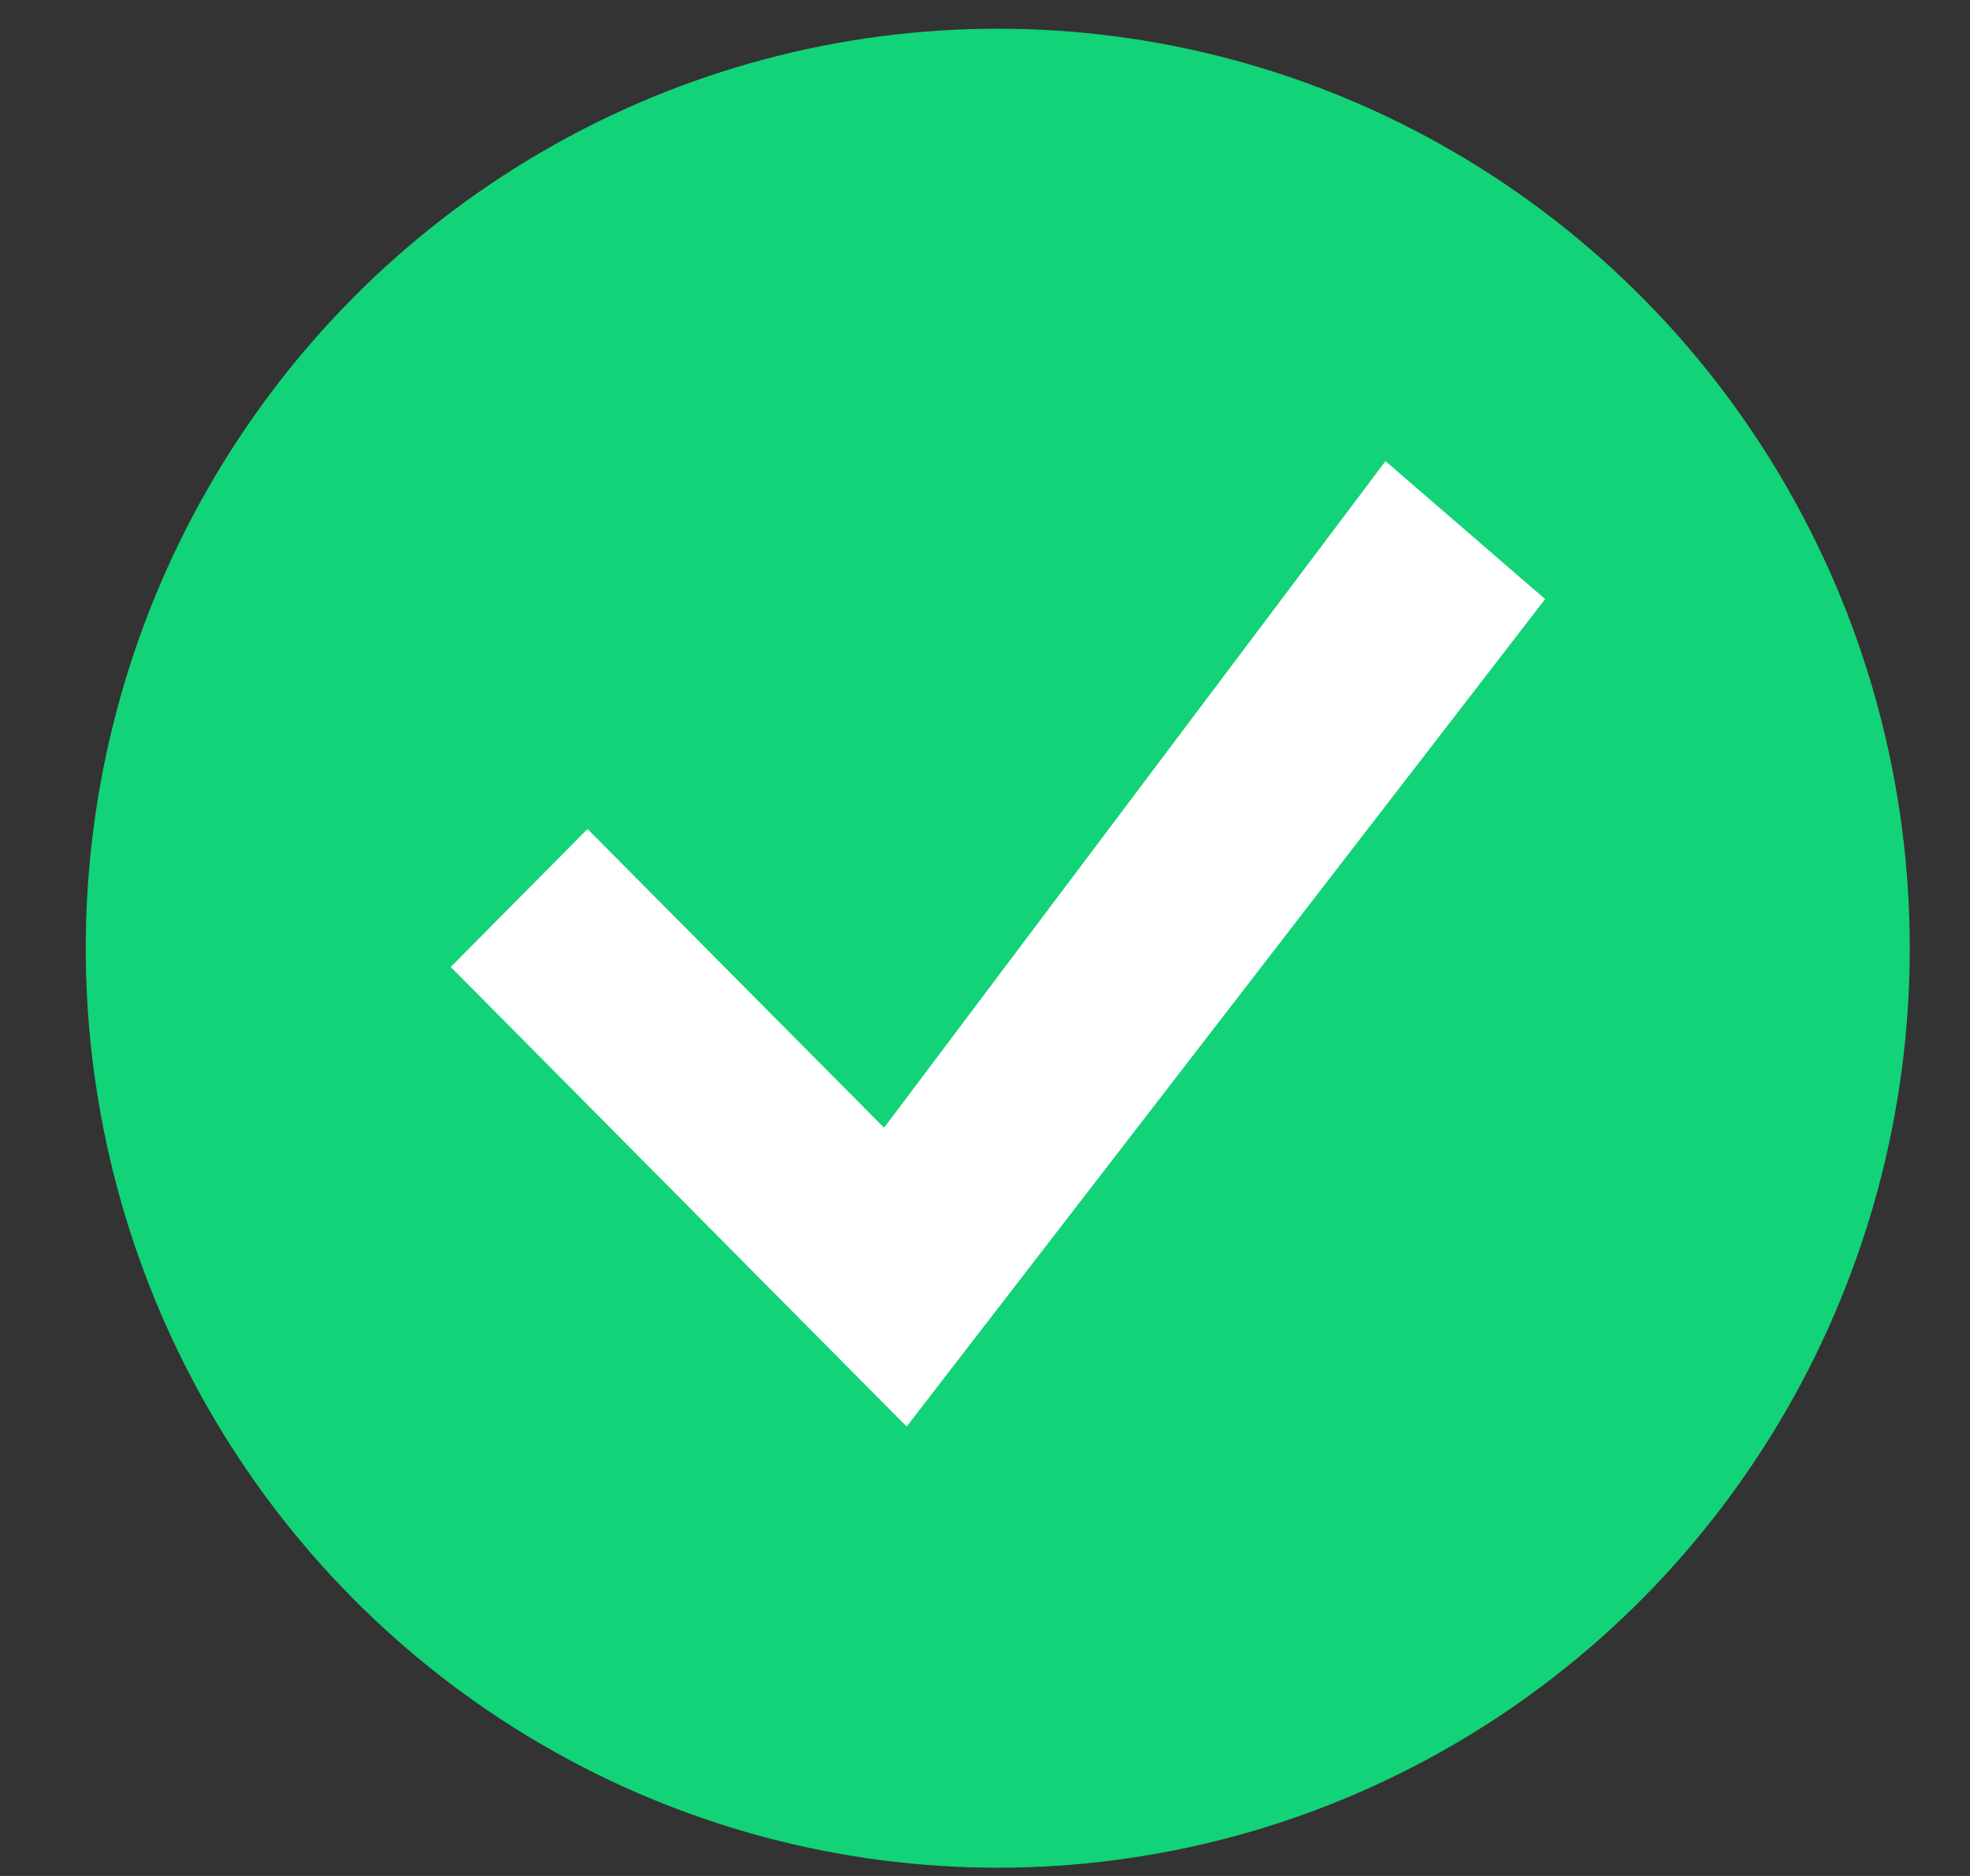 <svg width="21" height="20" viewBox="0 0 21 20" fill="none" xmlns="http://www.w3.org/2000/svg">
<rect x="0" y="0" width="21" height="20" fill="#333333" stroke="none"/>
<ellipse cx="10.636" cy="10.109" rx="9.722" ry="9.803" fill="#12D377"/>
<g clip-path="url(#clip0_6517_53868)">
<path d="M14.769 4.916L9.424 12.023L6.263 8.838L4.805 10.309L9.665 15.209L16.471 6.387L14.769 4.916Z" fill="white"/>
</g>
<defs>
<clipPath id="clip0_6517_53868">
<rect width="11.667" height="11.763" fill="white" transform="translate(4.805 4.227)"/>
</clipPath>
</defs>
</svg>
